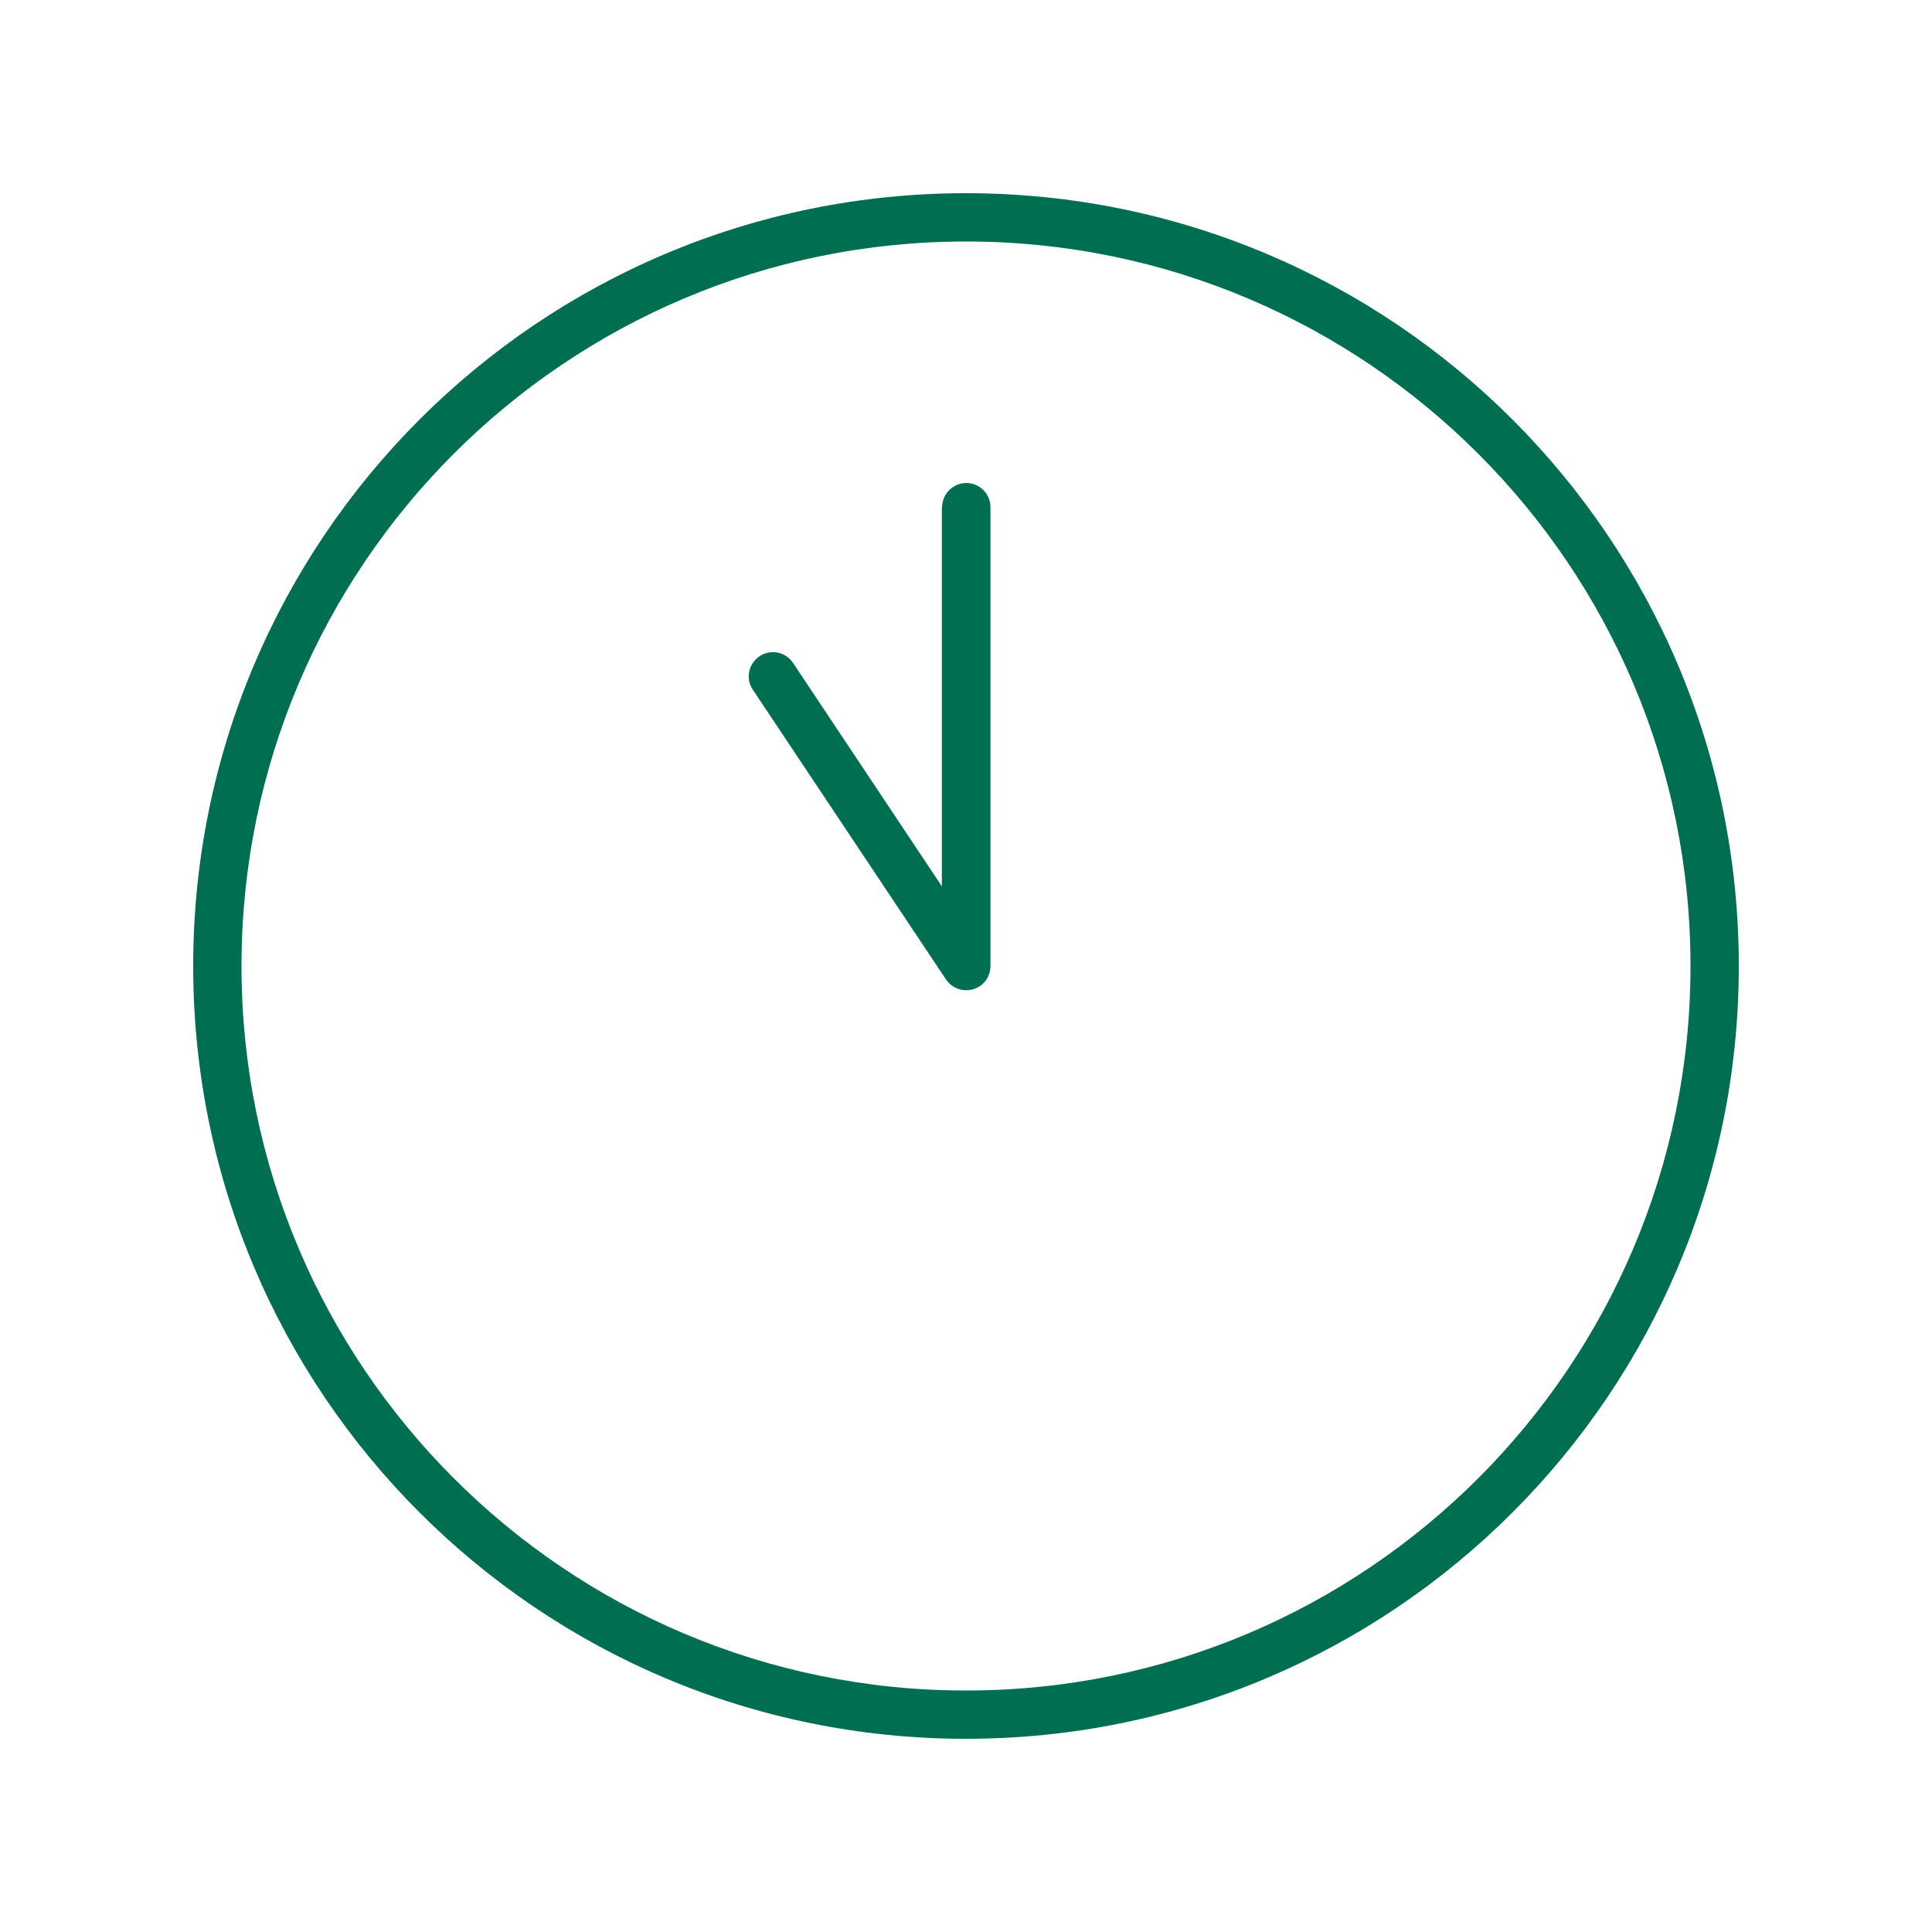 <svg xmlns="http://www.w3.org/2000/svg" viewBox="0 0 640 640"><!--!Font Awesome Pro 7.1.0 by @fontawesome - https://fontawesome.com License - https://fontawesome.com/license (Commercial License) Copyright 2025 Fonticons, Inc.--><path fill="#006f51" d="M560 320C560 452.5 452.5 560 320 560C187.5 560 80 452.5 80 320C80 187.5 187.5 80 320 80C452.5 80 560 187.5 560 320zM64 320C64 461.4 178.6 576 320 576C461.4 576 576 461.4 576 320C576 178.6 461.4 64 320 64C178.6 64 64 178.6 64 320zM312 168L312 293.6L262.7 219.6C260.2 215.9 255.3 214.9 251.6 217.4C247.9 219.9 246.9 224.8 249.4 228.5L313.4 324.5C315.4 327.4 319 328.7 322.4 327.7C325.8 326.7 328.1 323.6 328.1 320L328.1 168C328.1 163.6 324.5 160 320.1 160C315.7 160 312.1 163.6 312.1 168z"/></svg>